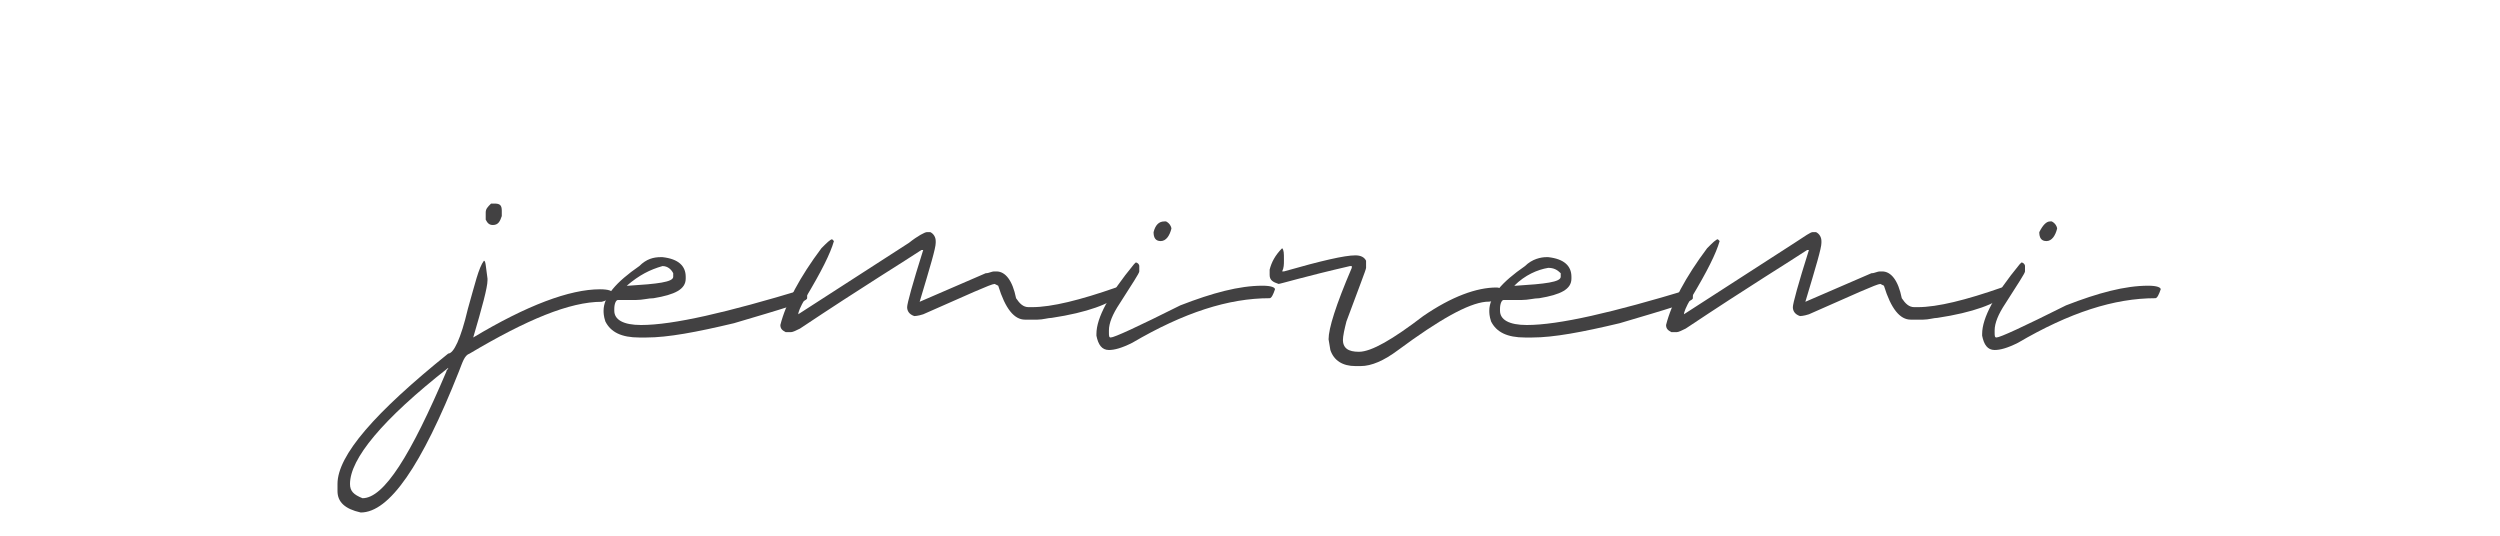 <?xml version="1.0" encoding="utf-8"?>
<!-- Generator: Adobe Illustrator 23.1.0, SVG Export Plug-In . SVG Version: 6.00 Build 0)  -->
<svg version="1.1" id="レイヤー_2" xmlns="http://www.w3.org/2000/svg" xmlns:xlink="http://www.w3.org/1999/xlink" x="0px"
	 y="0px" viewBox="0 0 140 30" style="enable-background:new 0 0 140 30;" xml:space="preserve">
<style type="text/css">
	.st0{fill:#424142;}
</style>
<path class="st0" d="M27.1,14.6c0.1,0,0.1,0.3,0.2,1v0.1c0,0.4-0.3,1.5-0.8,3.2c3-1.8,5.4-2.7,7.1-2.7c0.5,0,0.7,0.1,0.7,0.2
	c0,0.2-0.2,0.4-0.6,0.5c-1.8,0-4.2,1-7.4,2.9c-0.3,0.1-0.4,0.5-0.6,1c-2.1,5.3-3.9,7.9-5.5,7.9c-0.9-0.2-1.3-0.6-1.3-1.2v-0.4
	c0-1.6,2.1-4,6.2-7.3c0.3,0,0.7-0.8,1.1-2.5C26.6,15.9,26.8,15,27.1,14.6L27.1,14.6z M19.6,27.1c0,0.4,0.2,0.6,0.7,0.8
	c1.2,0,2.7-2.4,4.7-7.1c0-0.1,0.1-0.1,0.1-0.2C21.4,23.5,19.6,25.7,19.6,27.1z M27.5,11.4h0.2c0.3,0,0.4,0.1,0.4,0.4v0.3
	c-0.1,0.3-0.2,0.5-0.5,0.5c-0.2,0-0.3-0.1-0.4-0.3v-0.4C27.2,11.7,27.3,11.6,27.5,11.4z"/>
<path class="st0" d="M37,14.4h0.1c0.9,0.1,1.3,0.5,1.3,1.1v0.1c0,0.6-0.6,0.9-1.8,1.1c-0.3,0-0.6,0.1-1,0.1h-1
	c-0.1,0-0.2,0.2-0.2,0.5v0.1c0,0.5,0.5,0.8,1.5,0.8c1.8,0,4.8-0.7,9.1-2h0.1l0.1,0.1v0.4c0,0.2-1.4,0.6-4.1,1.4
	c-2.1,0.5-3.7,0.8-4.9,0.8h-0.4c-1,0-1.6-0.3-1.9-0.9c-0.1-0.3-0.1-0.5-0.1-0.6c0-0.8,0.7-1.6,2-2.5C36.2,14.5,36.6,14.4,37,14.4z
	 M35.1,16h0.1c1.6-0.1,2.5-0.2,2.5-0.5v-0.2c-0.1-0.2-0.3-0.4-0.6-0.4C36.4,15.1,35.8,15.4,35.1,16z"/>
<path class="st0" d="M51.9,13h0.2c0.2,0.1,0.3,0.3,0.3,0.5v0.1c0,0.3-0.3,1.3-0.9,3.3l3.7-1.6c0.2,0,0.3-0.1,0.5-0.1h0.1
	c0.5,0,0.9,0.5,1.1,1.5c0.2,0.3,0.4,0.5,0.7,0.5h0.2c1.1,0,2.7-0.4,4.7-1.1h0.1c0.1,0,0.1,0,0.1,0.1v0.3c-0.5,0.5-1.8,1-3.8,1.3
	c-0.2,0-0.5,0.1-0.8,0.1h-0.7c-0.6,0-1.1-0.6-1.5-1.9l-0.2-0.1c-0.2,0-1.5,0.6-4,1.7c-0.3,0.1-0.5,0.1-0.5,0.1
	c-0.3-0.1-0.4-0.3-0.4-0.5c0-0.2,0.3-1.3,0.9-3.2h-0.1c-0.9,0.6-3.2,2-6.8,4.4c-0.2,0.1-0.4,0.2-0.5,0.2H44
	c-0.2-0.1-0.3-0.2-0.3-0.4c0.3-1.2,1.1-2.7,2.3-4.3c0.3-0.3,0.5-0.5,0.6-0.5l0.1,0.1c-0.2,0.7-0.7,1.7-1.6,3.2
	c-0.3,0.5-0.4,0.8-0.4,0.9l6.2-4C51.4,13.2,51.8,13,51.9,13z"/>
<path class="st0" d="M63.6,14.7L63.6,14.7c0.1,0,0.2,0.1,0.2,0.2v0.3c0,0.1-0.4,0.7-1.1,1.8c-0.4,0.6-0.6,1.1-0.6,1.5v0.1
	c0,0.2,0,0.3,0.1,0.3c0.2,0,1.5-0.6,3.9-1.8c1.8-0.7,3.3-1.1,4.6-1.1c0.5,0,0.7,0.1,0.7,0.2c-0.1,0.3-0.2,0.5-0.3,0.5
	c-2.3,0-4.8,0.8-7.7,2.5c-0.6,0.3-1,0.4-1.3,0.4c-0.4,0-0.6-0.3-0.7-0.8v-0.1c0-0.9,0.7-2.2,2.1-3.9L63.6,14.7z M65.2,12.4h0.1
	c0.2,0.1,0.3,0.3,0.3,0.4c-0.1,0.4-0.3,0.7-0.6,0.7c-0.3,0-0.4-0.2-0.4-0.5C64.7,12.6,64.9,12.4,65.2,12.4z"/>
<path class="st0" d="M71.8,13.9c0.1,0.1,0.1,0.3,0.1,0.6v0.1c0,0.2,0,0.4-0.1,0.6h0.1c2.1-0.6,3.4-0.9,4-0.9c0.3,0,0.5,0.1,0.6,0.3
	v0.4c0,0.1-0.4,1.1-1.1,3c-0.1,0.4-0.2,0.8-0.2,1.1V19c0,0.5,0.3,0.7,0.9,0.7c0.7,0,1.9-0.7,3.6-2c1.6-1.1,3-1.6,4.1-1.6
	c0.2,0,0.3,0.1,0.3,0.2c0,0.4-0.3,0.6-0.9,0.6c-1,0.1-2.6,1-4.9,2.7c-0.8,0.6-1.5,0.9-2.1,0.9h-0.3c-0.7,0-1.2-0.3-1.4-0.9l-0.1-0.6
	c0-0.6,0.4-1.9,1.3-4v-0.1h-0.1c-2.6,0.6-3.9,1-4,1c-0.3-0.1-0.5-0.2-0.5-0.5v-0.3C71.2,14.7,71.4,14.3,71.8,13.9z"/>
<path class="st0" d="M86.6,14.4h0.1c0.9,0.1,1.3,0.5,1.3,1.1v0.1c0,0.6-0.6,0.9-1.8,1.1c-0.3,0-0.6,0.1-1,0.1h-1
	c-0.1,0-0.2,0.2-0.2,0.5v0.1c0,0.5,0.5,0.8,1.5,0.8c1.8,0,4.8-0.7,9.1-2h0.1l0.1,0.1v0.4c0,0.2-1.4,0.6-4.1,1.4
	c-2.1,0.5-3.7,0.8-4.9,0.8h-0.4c-1,0-1.6-0.3-1.9-0.9c-0.1-0.3-0.1-0.5-0.1-0.6c0-0.8,0.7-1.6,2-2.5C85.8,14.5,86.3,14.4,86.6,14.4z
	 M84.8,16h0.1c1.6-0.1,2.5-0.2,2.5-0.5v-0.2C87.2,15.1,87,15,86.7,15C86.1,15.1,85.4,15.4,84.8,16z"/>
<path class="st0" d="M101.5,13h0.2c0.2,0.1,0.3,0.3,0.3,0.5v0.1c0,0.3-0.3,1.3-0.9,3.3l3.7-1.6c0.2,0,0.3-0.1,0.5-0.1h0.1
	c0.5,0,0.9,0.5,1.1,1.5c0.2,0.3,0.4,0.5,0.7,0.5h0.2c1.1,0,2.7-0.4,4.7-1.1h0.1c0.1,0,0.1,0,0.1,0.1v0.3c-0.5,0.5-1.8,1-3.8,1.3
	c-0.2,0-0.5,0.1-0.8,0.1h-0.7c-0.6,0-1.1-0.6-1.5-1.9l-0.2-0.1c-0.2,0-1.5,0.6-4,1.7c-0.3,0.1-0.5,0.1-0.5,0.1
	c-0.3-0.1-0.4-0.3-0.4-0.5c0-0.2,0.3-1.3,0.9-3.2h-0.1c-0.9,0.6-3.2,2-6.8,4.4c-0.2,0.1-0.4,0.2-0.5,0.2h-0.3
	c-0.2-0.1-0.3-0.2-0.3-0.4c0.3-1.2,1.1-2.7,2.3-4.3c0.3-0.3,0.5-0.5,0.6-0.5l0.1,0.1c-0.2,0.7-0.7,1.7-1.6,3.2
	c-0.3,0.5-0.4,0.8-0.4,0.9l6.2-4C101.1,13.2,101.4,13,101.5,13z"/>
<path class="st0" d="M113.2,14.7L113.2,14.7c0.1,0,0.2,0.1,0.2,0.2v0.3c0,0.1-0.4,0.7-1.1,1.8c-0.4,0.6-0.6,1.1-0.6,1.5v0.1
	c0,0.2,0,0.3,0.1,0.3c0.2,0,1.5-0.6,3.9-1.8c1.8-0.7,3.3-1.1,4.6-1.1c0.5,0,0.7,0.1,0.7,0.2c-0.1,0.3-0.2,0.5-0.3,0.5
	c-2.3,0-4.8,0.8-7.7,2.5c-0.6,0.3-1,0.4-1.3,0.4c-0.4,0-0.6-0.3-0.7-0.8v-0.1c0-0.9,0.7-2.2,2.1-3.9L113.2,14.7z M114.8,12.4h0.1
	c0.2,0.1,0.3,0.3,0.3,0.4c-0.1,0.4-0.3,0.7-0.6,0.7c-0.3,0-0.4-0.2-0.4-0.5C114.4,12.6,114.6,12.4,114.8,12.4z"/>
</svg>
